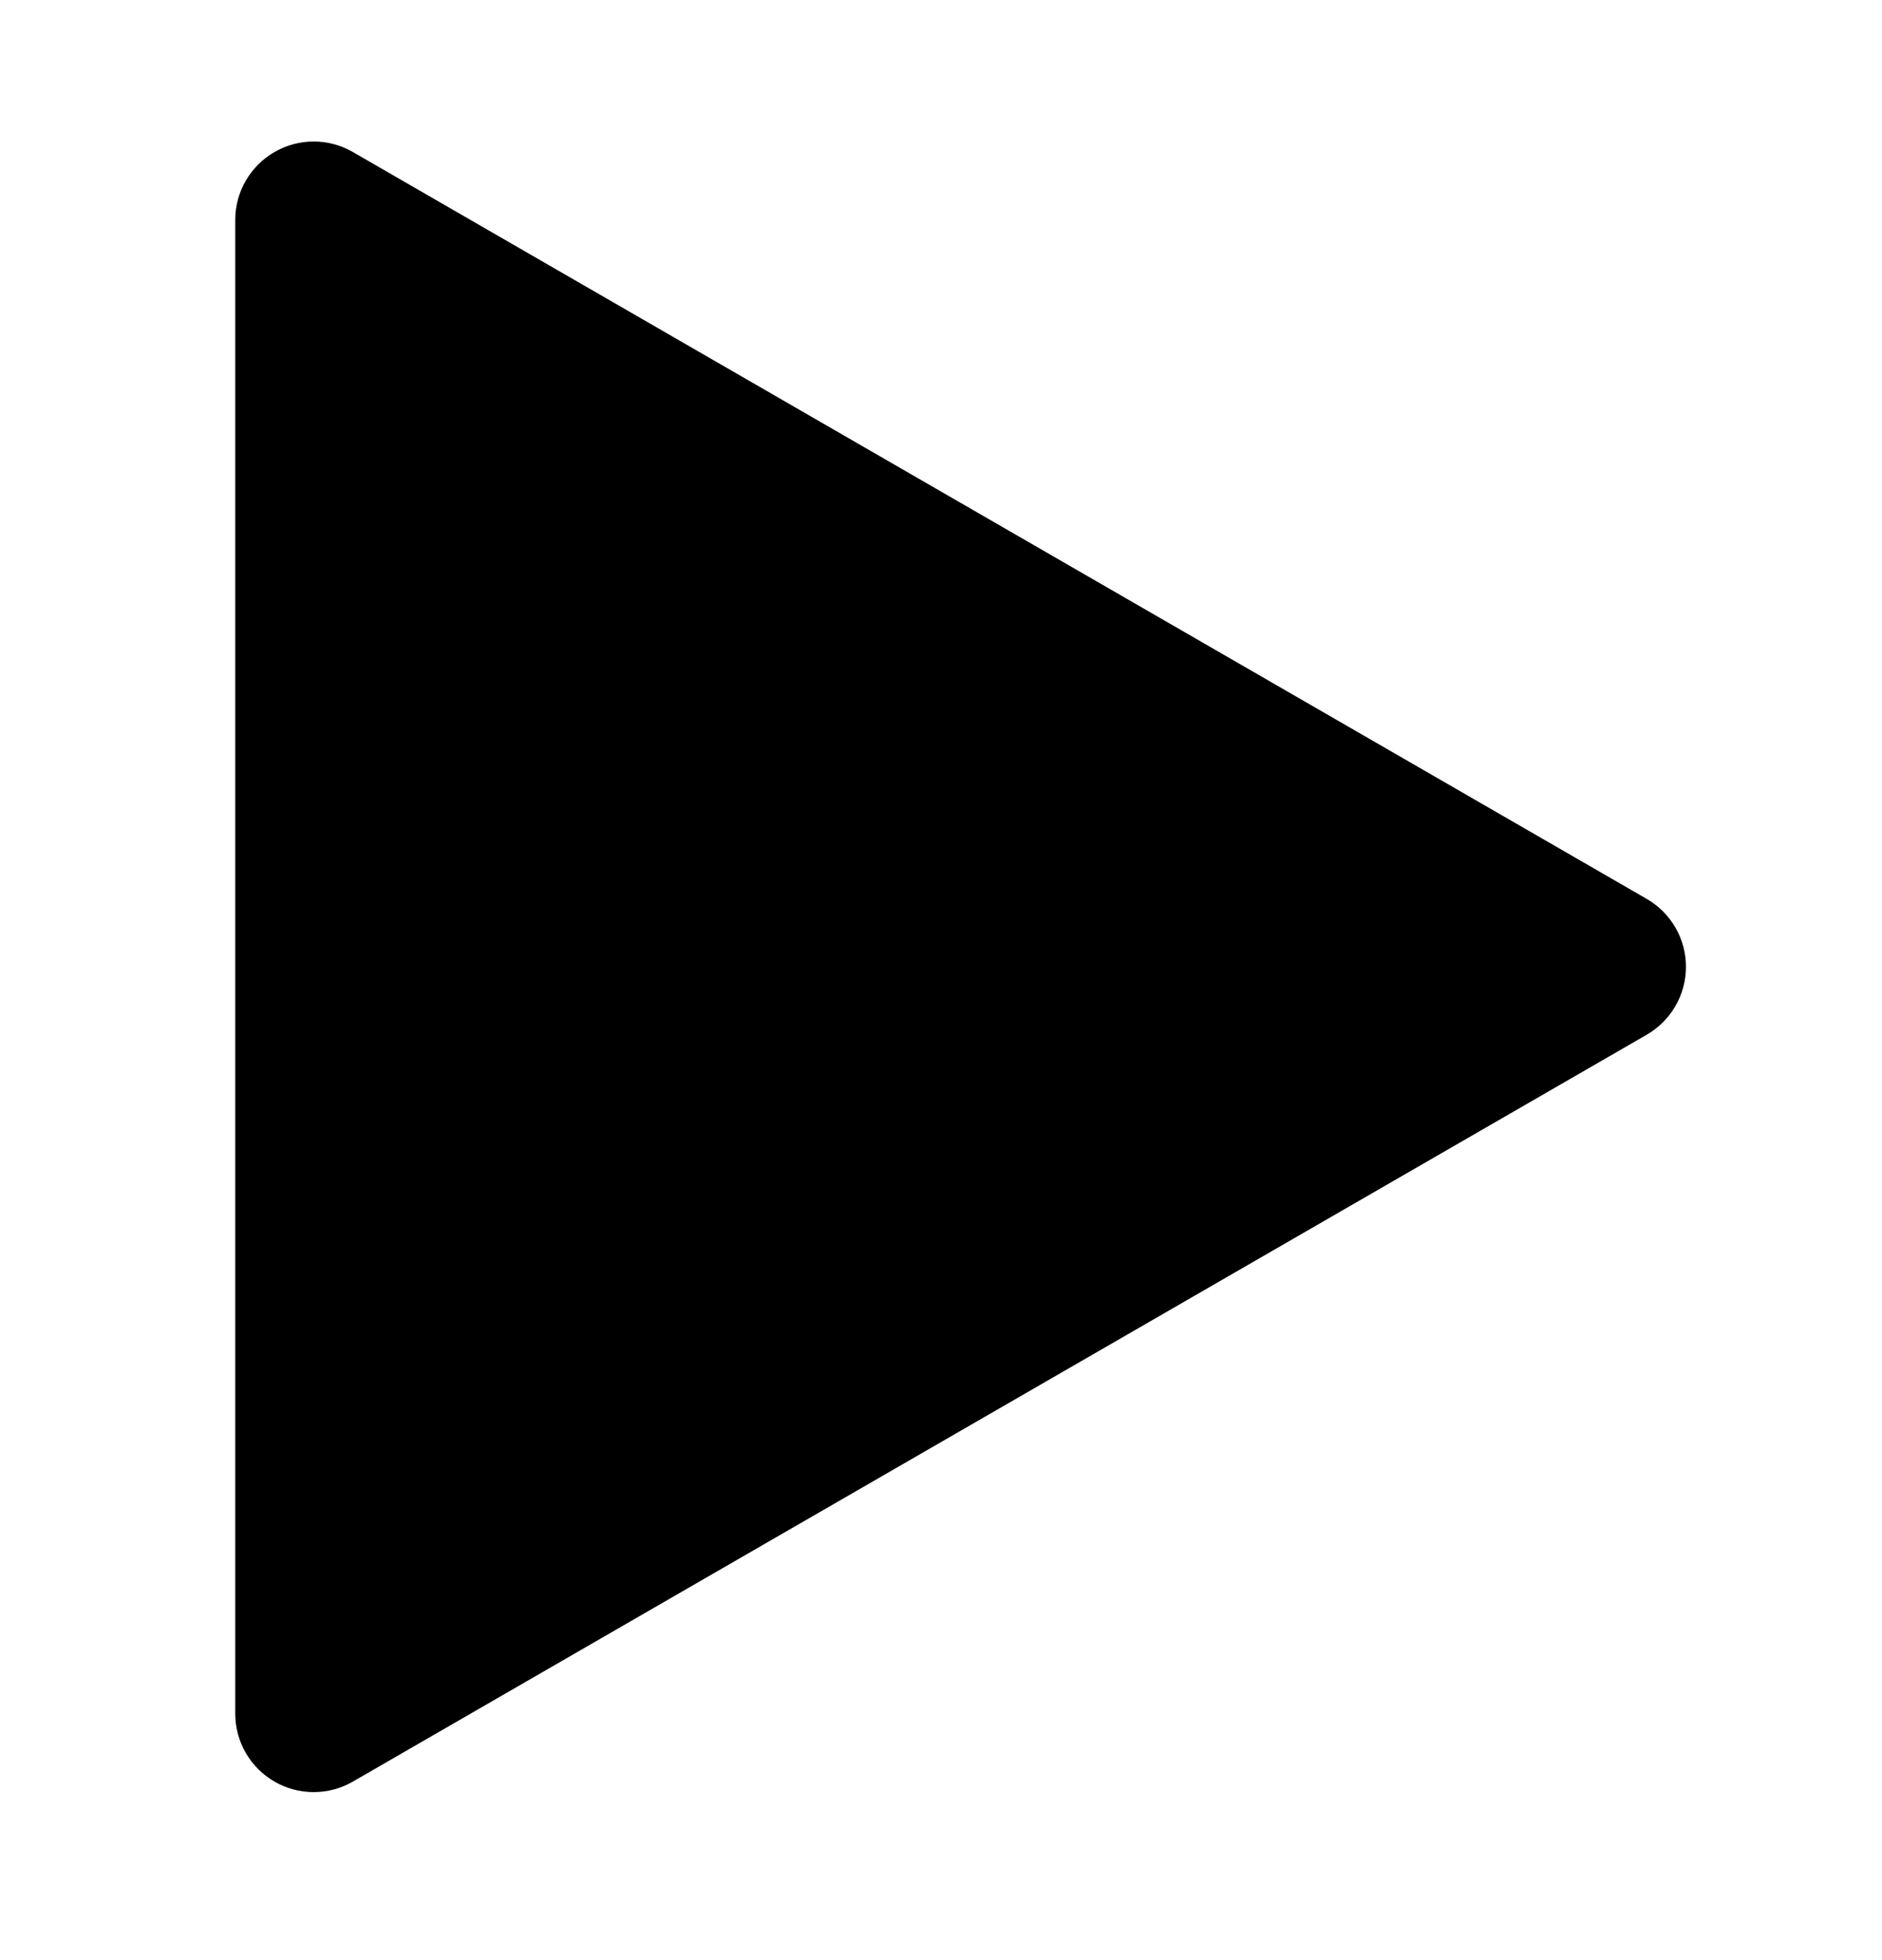 <svg fill="none" height="25" viewBox="0 0 24 25" width="24" xmlns="http://www.w3.org/2000/svg"><path d="m21 13.197-16.5 9.526c-.152.088-.324.134-.5.134-.176 0-.348-.046-.5-.134-.152-.088-.278-.214-.366-.366-.088-.152-.134-.325-.134-.5v-19.052c0-.176.046-.348.134-.5s.214-.278.366-.366c.152-.088.324-.134.5-.134.176 0 .348.046.5.134l16.5 9.526c.152.088.278.214.366.366.088.152.134.324.134.5 0 .175-.046.348-.134.5-.088.152-.214.278-.366.366z" fill="#000"/></svg>